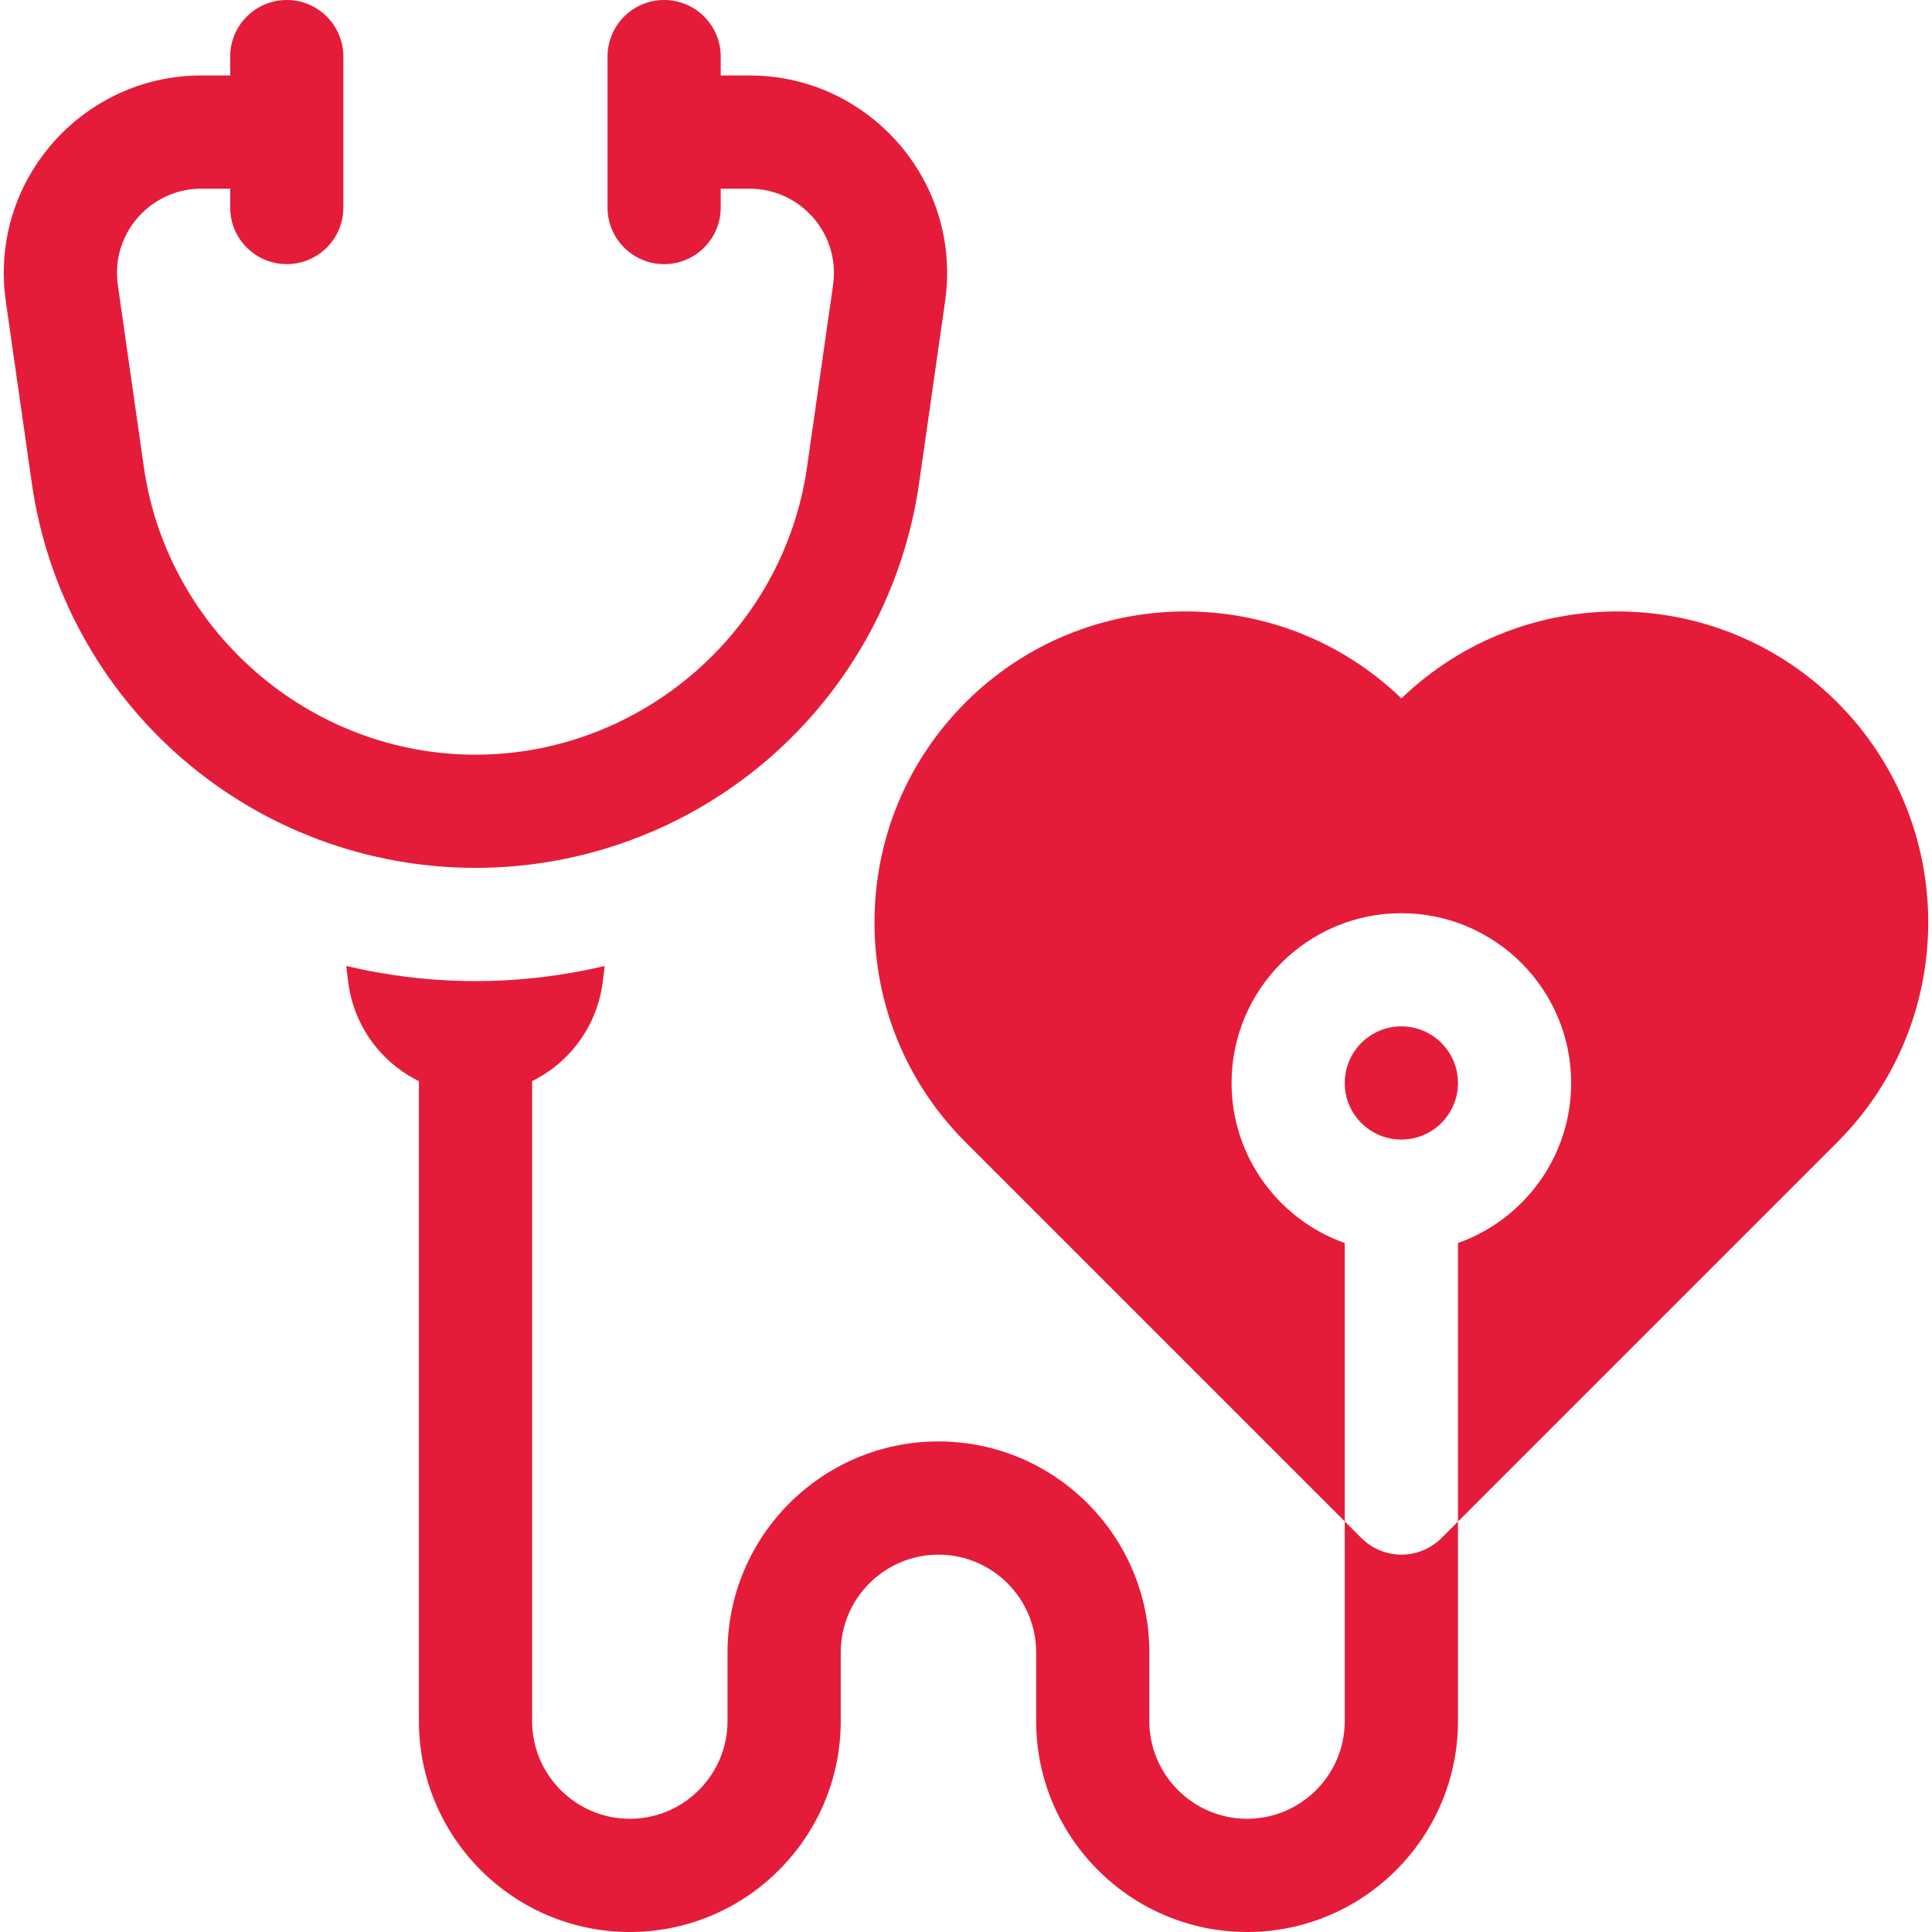 <?xml version="1.0" encoding="UTF-8"?>
<svg xmlns="http://www.w3.org/2000/svg" width="48" height="48" viewBox="0 0 48 48" fill="none">
  <g clip-path="url(#clip0_202_2792)">
    <path d="M19.108 18.84C21.133 17.083 22.456 14.656 22.835 12.002L23.482 7.477C23.515 7.247 23.531 7.014 23.531 6.782C23.531 4.076 21.33 1.875 18.624 1.875H17.906V1.406C17.906 0.63 17.277 0 16.5 0C15.723 0 15.094 0.63 15.094 1.406V5.156C15.094 5.933 15.723 6.562 16.5 6.562C17.277 6.562 17.906 5.933 17.906 5.156V4.688H18.624C19.779 4.688 20.719 5.627 20.719 6.782C20.719 6.881 20.712 6.981 20.698 7.079L20.051 11.605C19.469 15.678 15.927 18.75 11.812 18.75C7.698 18.75 4.156 15.678 3.574 11.605L2.927 7.079C2.913 6.981 2.906 6.882 2.906 6.782C2.906 5.627 3.846 4.688 5.001 4.688H5.719V5.156C5.719 5.933 6.348 6.562 7.125 6.562C7.902 6.562 8.531 5.933 8.531 5.156V1.406C8.531 0.63 7.902 0 7.125 0C6.348 0 5.719 0.63 5.719 1.406V1.875H5.001C2.295 1.875 0.094 4.076 0.094 6.782C0.094 7.014 0.11 7.247 0.143 7.476L0.79 12.002C1.169 14.656 2.492 17.084 4.517 18.84C6.541 20.596 9.133 21.562 11.812 21.562C14.492 21.562 17.083 20.596 19.108 18.84ZM45.647 17.451C42.667 14.471 37.839 14.438 34.818 17.352C31.798 14.438 26.97 14.471 23.99 17.451C22.531 18.91 21.727 20.851 21.727 22.915C21.727 24.979 22.531 26.92 23.99 28.379L33.41 37.799V30.883C31.773 30.303 30.598 28.739 30.598 26.906C30.598 24.58 32.49 22.688 34.816 22.688C37.143 22.688 39.035 24.58 39.035 26.906C39.035 28.739 37.859 30.303 36.223 30.883V37.803L45.646 28.379C48.66 25.366 48.66 20.464 45.647 17.451Z" fill="#E41C39"></path>
    <path d="M34.819 38.625C34.634 38.625 34.451 38.588 34.28 38.517C34.11 38.447 33.955 38.343 33.824 38.213L33.41 37.799V42.76C33.41 44.098 32.321 45.187 30.983 45.187C29.644 45.187 28.555 44.098 28.555 42.76V41.052C28.555 38.163 26.205 35.812 23.315 35.812C20.426 35.812 18.075 38.163 18.075 41.052V42.76C18.075 44.098 16.986 45.187 15.648 45.187C14.309 45.187 13.22 44.098 13.22 42.76V26.86C14.155 26.399 14.837 25.491 14.974 24.396L15.024 23.999C13.979 24.246 12.902 24.375 11.813 24.375C10.724 24.375 9.647 24.246 8.602 23.999L8.651 24.396C8.788 25.493 9.472 26.401 10.408 26.861V42.76C10.408 45.649 12.759 48 15.648 48C18.537 48 20.888 45.649 20.888 42.76V41.052C20.888 39.714 21.977 38.625 23.316 38.625C24.654 38.625 25.743 39.714 25.743 41.052V42.76C25.743 45.649 28.094 48 30.983 48C33.872 48 36.223 45.649 36.223 42.76V37.803L35.813 38.213C35.549 38.476 35.191 38.624 34.819 38.625Z" fill="#E41C39"></path>
    <path d="M34.816 28.312C35.593 28.312 36.223 27.683 36.223 26.906C36.223 26.13 35.593 25.5 34.816 25.5C34.04 25.5 33.41 26.13 33.41 26.906C33.41 27.683 34.04 28.312 34.816 28.312Z" fill="#E41C39"></path>
  </g>
  <defs>
    <clipPath id="clip0_202_2792">
      <rect width="48" height="48" fill="white"></rect>
    </clipPath>
  </defs>
</svg>
